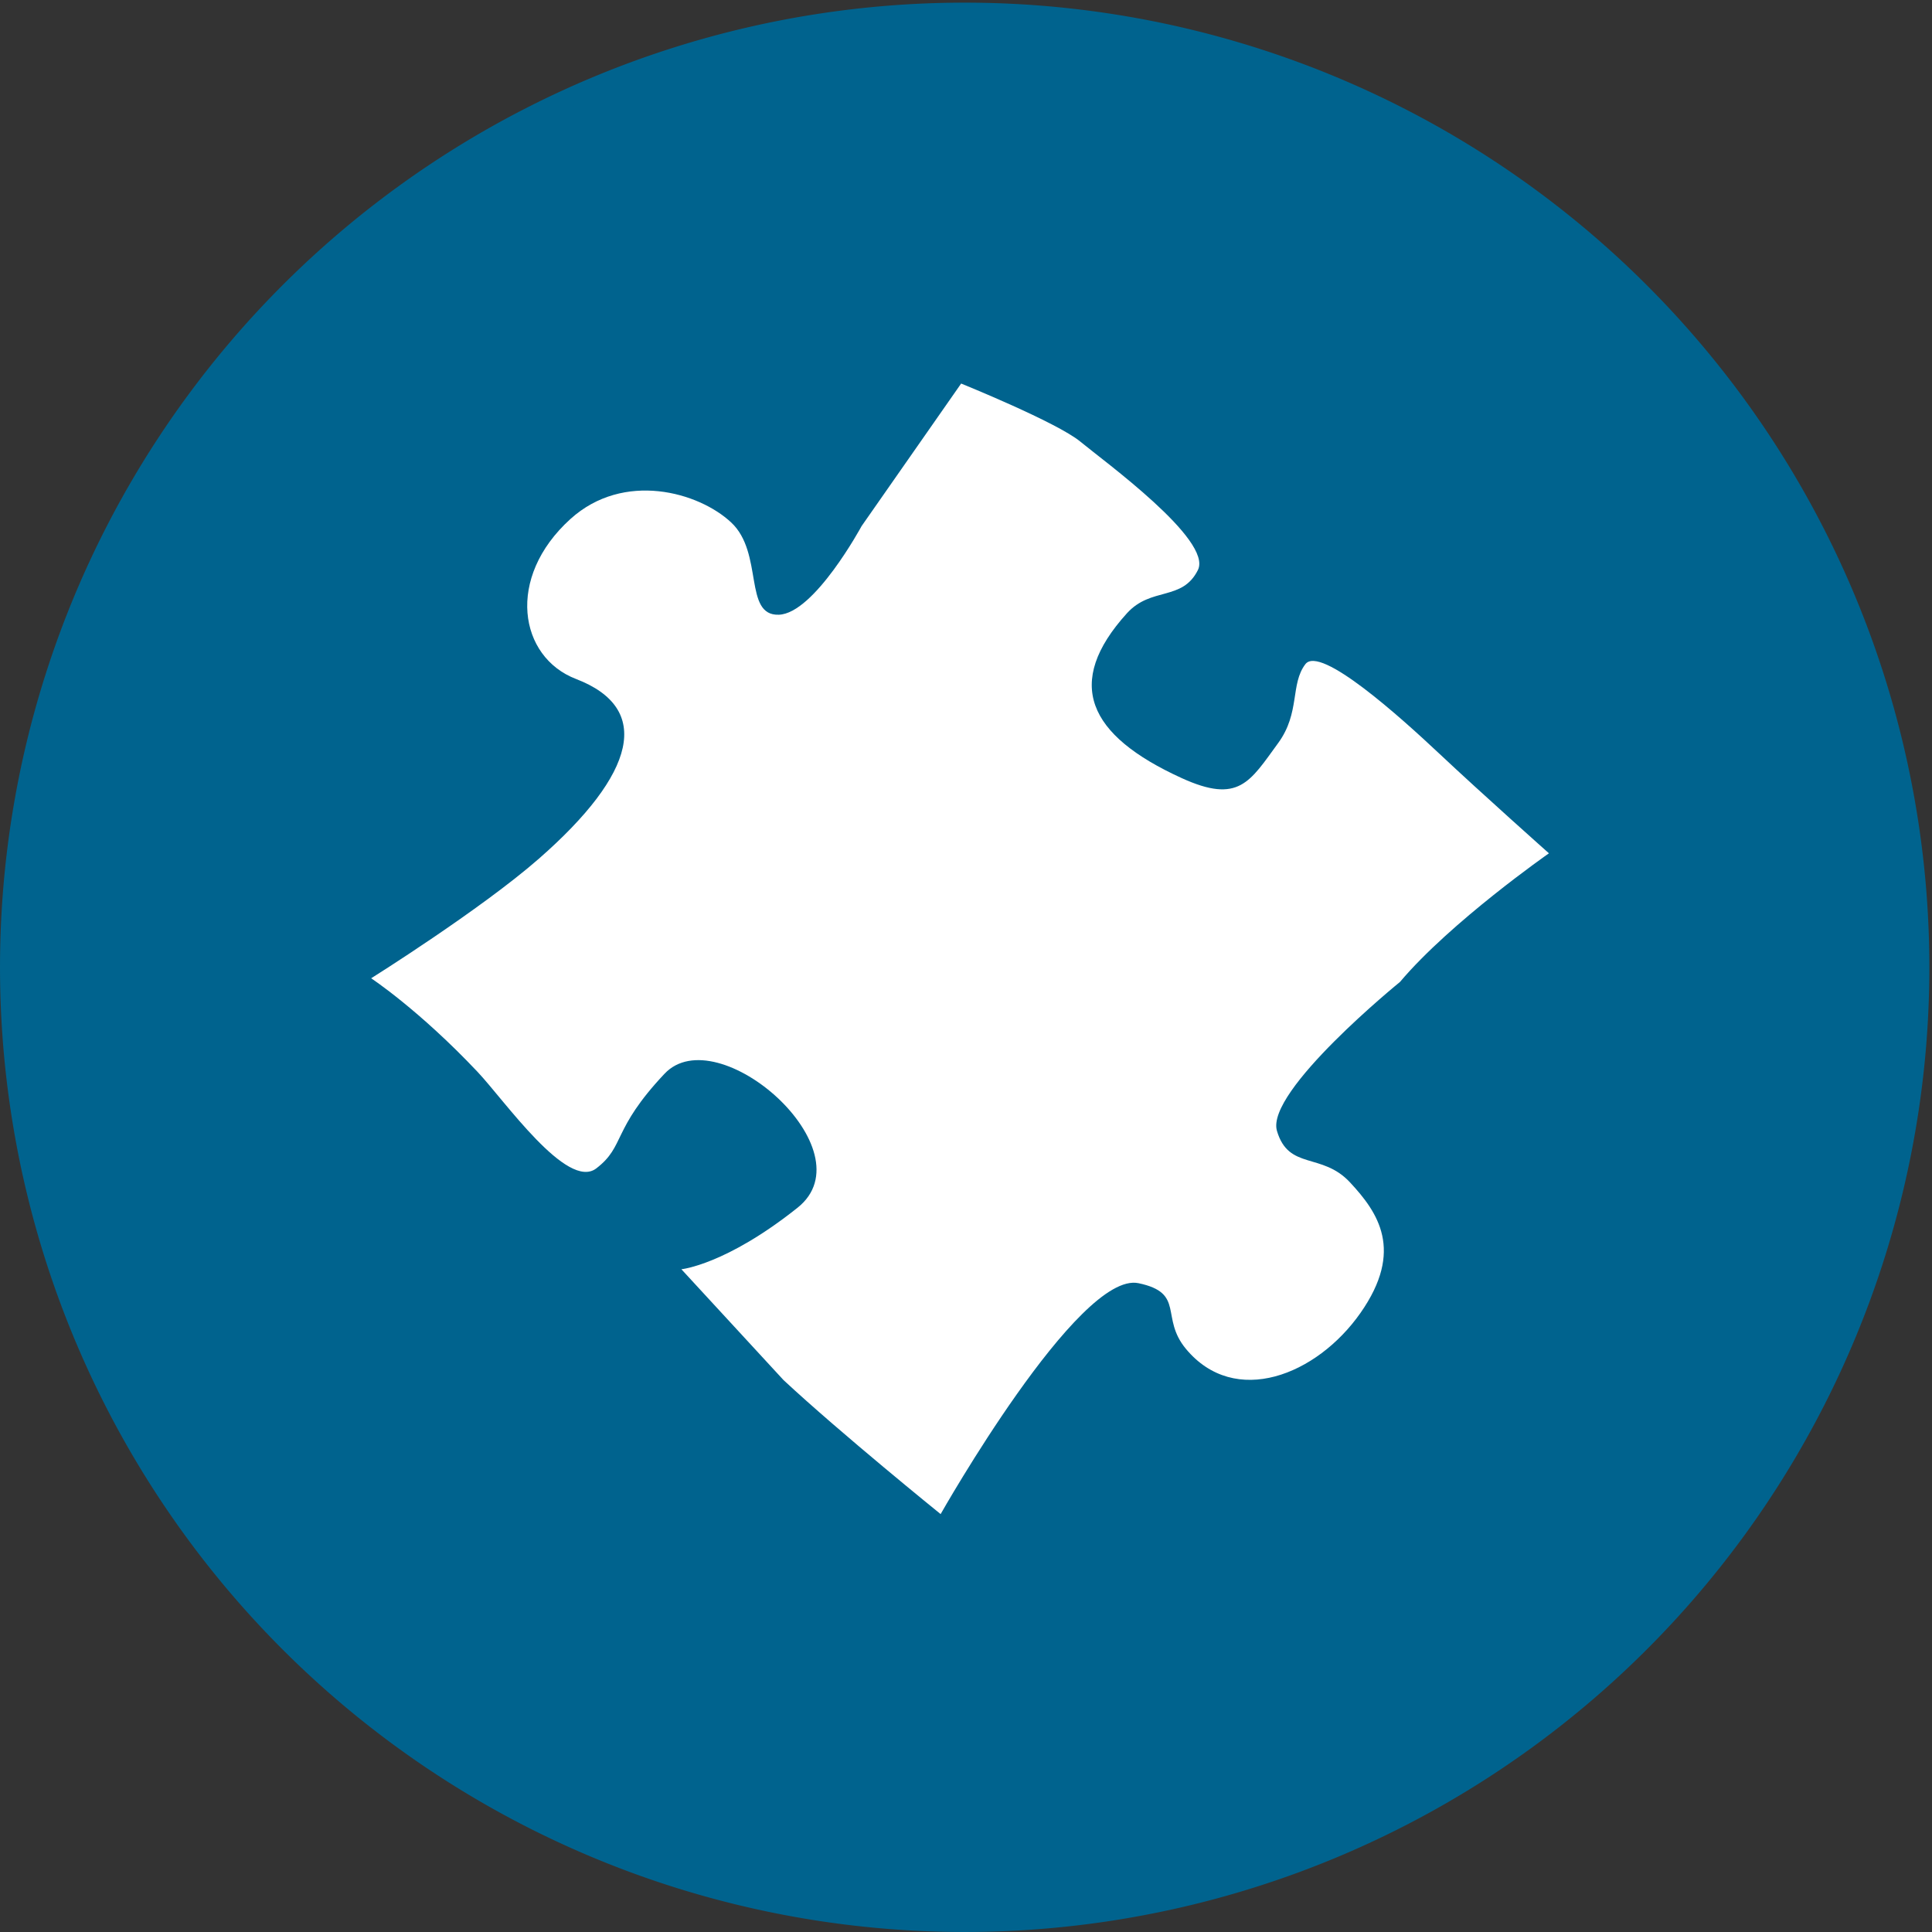 <svg xmlns="http://www.w3.org/2000/svg" width="100" height="100" viewBox="0 0 100 100"><rect x="0" y="0" width="100" height="100" fill="#333333" stroke="none"/><path style="marker:none" d="M99.364 50.068a49.432 49.432 0 1 1-98.864 0 49.432 49.432 0 1 1 98.864 0z" color="#000" fill="#00638e" stroke="#00638e" stroke-width=".999" stroke-linecap="round" stroke-linejoin="round" stroke-miterlimit="2.613" stroke-dashoffset="1.2" overflow="visible"/><path d="M48.687 78.369S55.82 65.763 58.93 66.418c2.434.512 1.1 1.768 2.453 3.399 2.53 3.048 6.77 1.373 9.037-1.862 2.266-3.236.91-5.195-.548-6.76-1.459-1.564-3.173-.611-3.777-2.66-.604-2.05 6.368-7.71 6.368-7.71 2.627-3.112 7.71-6.658 7.71-6.658s-3.43-3.049-5.682-5.165c-1.971-1.852-6.158-5.631-6.925-4.625-.791 1.037-.258 2.51-1.409 4.085-1.468 2.007-2.032 3.161-4.993 1.812-4.867-2.218-6.096-4.928-2.837-8.528 1.257-1.39 2.863-.614 3.676-2.24.777-1.554-4.883-5.651-6.084-6.647-1.202-.996-6.17-3.007-6.17-3.007l-5.153 7.379s-2.447 4.527-4.285 4.587c-1.839.06-.776-3.19-2.46-4.771-1.683-1.581-5.568-2.678-8.325-.184-3.363 3.044-2.661 7.148.288 8.28 3.97 1.523 3.113 4.894-1.913 9.296-3.012 2.638-8.69 6.197-8.69 6.197s2.475 1.63 5.508 4.844c1.394 1.477 4.638 6.152 6.146 4.995 1.509-1.157.783-1.982 3.531-4.898 2.748-2.917 10.604 3.97 6.887 6.933-3.717 2.962-6.014 3.186-6.014 3.186l5.288 5.738c2.989 2.78 8.13 6.935 8.13 6.935z" fill="#fff"/></svg>